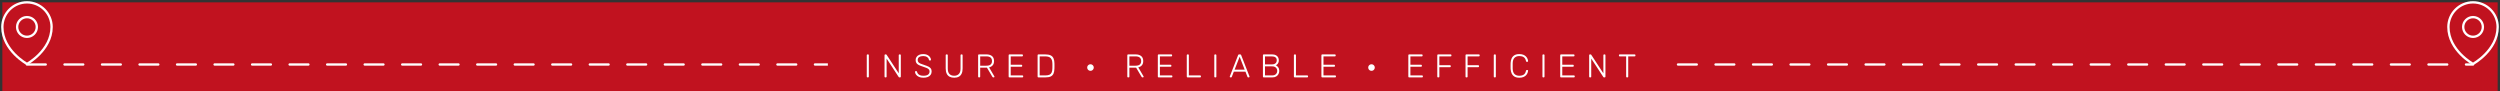 <svg width="1066" height="39" viewBox="0 0 1066 39" fill="none" xmlns="http://www.w3.org/2000/svg">
<rect x="0" y="0" width="1066" height="39" fill="#333333" stroke="none"/>
<rect width="1064" height="38" transform="translate(1 1)" fill="#C1121F"/>
<path d="M15.7 11.5C15.7 12.614 15.258 13.682 14.47 14.47C13.682 15.258 12.614 15.7 11.5 15.7C10.386 15.7 9.318 15.258 8.53 14.47C7.743 13.682 7.3 12.614 7.3 11.5C7.3 10.386 7.743 9.318 8.53 8.53C9.318 7.742 10.386 7.3 11.5 7.3C12.614 7.3 13.682 7.742 14.47 8.53C15.258 9.318 15.7 10.386 15.7 11.5Z" stroke="white" stroke-linecap="round" stroke-linejoin="round"/>
<path d="M22 11.5C22 21.499 11.5 27.25 11.5 27.25C11.5 27.25 1 21.499 1 11.5C1 8.715 2.106 6.045 4.075 4.075C6.045 2.106 8.715 1 11.5 1C14.285 1 16.956 2.106 18.925 4.075C20.894 6.045 22 8.715 22 11.5Z" stroke="white" stroke-linecap="round" stroke-linejoin="round"/>
<path d="M1058.7 11.5C1058.7 12.614 1058.26 13.682 1057.47 14.47C1056.68 15.258 1055.61 15.7 1054.5 15.7C1053.39 15.7 1052.32 15.258 1051.53 14.47C1050.74 13.682 1050.3 12.614 1050.3 11.5C1050.3 10.386 1050.74 9.318 1051.53 8.53C1052.32 7.742 1053.39 7.3 1054.5 7.3C1055.61 7.3 1056.68 7.742 1057.47 8.53C1058.26 9.318 1058.7 10.386 1058.7 11.5Z" stroke="white" stroke-linecap="round" stroke-linejoin="round"/>
<path d="M1065 11.5C1065 21.499 1054.5 27.25 1054.5 27.25C1054.5 27.25 1044 21.499 1044 11.5C1044 8.715 1045.11 6.045 1047.08 4.075C1049.04 2.106 1051.72 1 1054.5 1C1057.28 1 1059.96 2.106 1061.92 4.075C1063.89 6.045 1065 8.715 1065 11.5Z" stroke="white" stroke-linecap="round" stroke-linejoin="round"/>
<line x1="11.5" y1="27.5" x2="1054.5" y2="27.5" stroke="white" stroke-linecap="round" stroke-dasharray="8 8"/>
<rect width="360" height="22" transform="translate(353 17)" fill="#C1121F"/>
<path d="M369.9 33C369.806 33 369.732 32.972 369.676 32.916C369.62 32.86 369.592 32.785 369.592 32.692V23.508C369.592 23.415 369.62 23.34 369.676 23.284C369.732 23.228 369.806 23.2 369.9 23.2H370.166C370.259 23.2 370.334 23.228 370.39 23.284C370.446 23.34 370.474 23.415 370.474 23.508V32.692C370.474 32.785 370.446 32.86 370.39 32.916C370.334 32.972 370.259 33 370.166 33H369.9ZM377.473 33C377.38 33 377.305 32.972 377.249 32.916C377.193 32.86 377.165 32.785 377.165 32.692V23.522C377.165 23.419 377.193 23.34 377.249 23.284C377.305 23.228 377.38 23.2 377.473 23.2H377.767C377.861 23.2 377.931 23.223 377.977 23.27C378.024 23.317 378.052 23.349 378.061 23.368L383.227 31.264V23.522C383.227 23.419 383.255 23.34 383.311 23.284C383.367 23.228 383.442 23.2 383.535 23.2H383.787C383.89 23.2 383.969 23.228 384.025 23.284C384.081 23.34 384.109 23.419 384.109 23.522V32.678C384.109 32.771 384.081 32.851 384.025 32.916C383.969 32.972 383.895 33 383.801 33H383.493C383.4 33 383.33 32.977 383.283 32.93C383.246 32.883 383.218 32.851 383.199 32.832L378.047 24.964V32.692C378.047 32.785 378.019 32.86 377.963 32.916C377.907 32.972 377.828 33 377.725 33H377.473ZM393.735 33.14C392.979 33.14 392.335 33.019 391.803 32.776C391.281 32.533 390.879 32.221 390.599 31.838C390.319 31.455 390.17 31.049 390.151 30.62C390.151 30.545 390.179 30.48 390.235 30.424C390.291 30.368 390.361 30.34 390.445 30.34H390.725C390.819 30.34 390.889 30.368 390.935 30.424C390.991 30.48 391.024 30.545 391.033 30.62C391.071 30.881 391.187 31.143 391.383 31.404C391.579 31.656 391.869 31.871 392.251 32.048C392.634 32.216 393.129 32.3 393.735 32.3C394.65 32.3 395.317 32.137 395.737 31.81C396.157 31.474 396.367 31.026 396.367 30.466C396.367 30.093 396.255 29.794 396.031 29.57C395.817 29.337 395.485 29.131 395.037 28.954C394.589 28.767 394.015 28.562 393.315 28.338C392.653 28.123 392.107 27.904 391.677 27.68C391.248 27.447 390.931 27.167 390.725 26.84C390.529 26.513 390.431 26.093 390.431 25.58C390.431 25.104 390.557 24.679 390.809 24.306C391.061 23.923 391.425 23.62 391.901 23.396C392.387 23.172 392.975 23.06 393.665 23.06C394.216 23.06 394.697 23.135 395.107 23.284C395.518 23.433 395.859 23.634 396.129 23.886C396.4 24.129 396.605 24.395 396.745 24.684C396.885 24.964 396.96 25.239 396.969 25.51C396.969 25.575 396.946 25.641 396.899 25.706C396.853 25.762 396.778 25.79 396.675 25.79H396.395C396.349 25.79 396.288 25.771 396.213 25.734C396.148 25.697 396.106 25.622 396.087 25.51C396.031 25.043 395.784 24.661 395.345 24.362C394.916 24.054 394.356 23.9 393.665 23.9C392.975 23.9 392.41 24.035 391.971 24.306C391.533 24.577 391.313 25.001 391.313 25.58C391.313 25.953 391.411 26.261 391.607 26.504C391.803 26.737 392.111 26.947 392.531 27.134C392.951 27.311 393.493 27.507 394.155 27.722C394.855 27.946 395.434 28.17 395.891 28.394C396.349 28.618 396.689 28.893 396.913 29.22C397.137 29.537 397.249 29.953 397.249 30.466C397.249 31.035 397.105 31.521 396.815 31.922C396.535 32.314 396.134 32.617 395.611 32.832C395.089 33.037 394.463 33.14 393.735 33.14ZM406.86 33.14C406.104 33.14 405.455 33 404.914 32.72C404.382 32.44 403.971 32.011 403.682 31.432C403.393 30.853 403.248 30.111 403.248 29.206V23.522C403.248 23.419 403.276 23.34 403.332 23.284C403.388 23.228 403.463 23.2 403.556 23.2H403.808C403.911 23.2 403.99 23.228 404.046 23.284C404.102 23.34 404.13 23.419 404.13 23.522V29.248C404.13 30.293 404.373 31.063 404.858 31.558C405.353 32.053 406.02 32.3 406.86 32.3C407.691 32.3 408.349 32.053 408.834 31.558C409.329 31.063 409.576 30.293 409.576 29.248V23.522C409.576 23.419 409.604 23.34 409.66 23.284C409.725 23.228 409.805 23.2 409.898 23.2H410.15C410.243 23.2 410.318 23.228 410.374 23.284C410.43 23.34 410.458 23.419 410.458 23.522V29.206C410.458 30.111 410.313 30.853 410.024 31.432C409.744 32.011 409.338 32.44 408.806 32.72C408.274 33 407.625 33.14 406.86 33.14ZM417.38 33C417.286 33 417.212 32.972 417.156 32.916C417.1 32.86 417.072 32.785 417.072 32.692V23.522C417.072 23.419 417.1 23.34 417.156 23.284C417.212 23.228 417.286 23.2 417.38 23.2H420.642C421.622 23.2 422.401 23.433 422.98 23.9C423.568 24.367 423.862 25.076 423.862 26.028C423.862 26.775 423.675 27.372 423.302 27.82C422.928 28.268 422.41 28.571 421.748 28.73L424.002 32.566C424.03 32.622 424.044 32.673 424.044 32.72C424.044 32.795 424.016 32.86 423.96 32.916C423.904 32.972 423.838 33 423.764 33H423.596C423.446 33 423.334 32.963 423.26 32.888C423.185 32.804 423.12 32.715 423.064 32.622L420.838 28.856H417.954V32.692C417.954 32.785 417.926 32.86 417.87 32.916C417.814 32.972 417.734 33 417.632 33H417.38ZM417.954 28.016H420.572C421.384 28.016 421.986 27.853 422.378 27.526C422.779 27.19 422.98 26.691 422.98 26.028C422.98 25.365 422.779 24.871 422.378 24.544C421.986 24.208 421.384 24.04 420.572 24.04H417.954V28.016ZM430.395 33C430.301 33 430.227 32.972 430.171 32.916C430.115 32.86 430.087 32.785 430.087 32.692V23.522C430.087 23.419 430.115 23.34 430.171 23.284C430.227 23.228 430.301 23.2 430.395 23.2H435.855C435.957 23.2 436.037 23.228 436.093 23.284C436.149 23.34 436.177 23.419 436.177 23.522V23.732C436.177 23.825 436.149 23.9 436.093 23.956C436.037 24.012 435.957 24.04 435.855 24.04H430.969V27.61H435.547C435.649 27.61 435.729 27.638 435.785 27.694C435.841 27.75 435.869 27.829 435.869 27.932V28.142C435.869 28.235 435.841 28.31 435.785 28.366C435.729 28.422 435.649 28.45 435.547 28.45H430.969V32.16H435.967C436.069 32.16 436.149 32.188 436.205 32.244C436.261 32.3 436.289 32.379 436.289 32.482V32.692C436.289 32.785 436.261 32.86 436.205 32.916C436.149 32.972 436.069 33 435.967 33H430.395ZM442.74 33C442.647 33 442.572 32.972 442.516 32.916C442.46 32.86 442.432 32.785 442.432 32.692V23.522C442.432 23.419 442.46 23.34 442.516 23.284C442.572 23.228 442.647 23.2 442.74 23.2H445.722C446.711 23.2 447.486 23.345 448.046 23.634C448.606 23.923 449.003 24.353 449.236 24.922C449.479 25.482 449.605 26.168 449.614 26.98C449.623 27.4 449.628 27.773 449.628 28.1C449.628 28.417 449.623 28.786 449.614 29.206C449.595 30.065 449.469 30.774 449.236 31.334C449.003 31.894 448.611 32.314 448.06 32.594C447.509 32.865 446.753 33 445.792 33H442.74ZM443.314 32.16H445.722C446.469 32.16 447.057 32.062 447.486 31.866C447.925 31.661 448.237 31.339 448.424 30.9C448.62 30.452 448.723 29.864 448.732 29.136C448.741 28.856 448.746 28.613 448.746 28.408C448.746 28.193 448.746 27.983 448.746 27.778C448.746 27.573 448.741 27.33 448.732 27.05C448.713 26.023 448.475 25.267 448.018 24.782C447.561 24.287 446.772 24.04 445.652 24.04H443.314V32.16ZM464.98 30.2C464.728 30.2 464.495 30.139 464.28 30.018C464.065 29.887 463.893 29.715 463.762 29.5C463.641 29.285 463.58 29.052 463.58 28.8C463.58 28.539 463.641 28.305 463.762 28.1C463.893 27.885 464.065 27.717 464.28 27.596C464.495 27.465 464.728 27.4 464.98 27.4C465.241 27.4 465.475 27.465 465.68 27.596C465.895 27.717 466.063 27.885 466.184 28.1C466.315 28.305 466.38 28.539 466.38 28.8C466.38 29.052 466.315 29.285 466.184 29.5C466.063 29.715 465.895 29.887 465.68 30.018C465.475 30.139 465.241 30.2 464.98 30.2ZM480.992 33C480.898 33 480.824 32.972 480.768 32.916C480.712 32.86 480.684 32.785 480.684 32.692V23.522C480.684 23.419 480.712 23.34 480.768 23.284C480.824 23.228 480.898 23.2 480.992 23.2H484.254C485.234 23.2 486.013 23.433 486.592 23.9C487.18 24.367 487.474 25.076 487.474 26.028C487.474 26.775 487.287 27.372 486.914 27.82C486.54 28.268 486.022 28.571 485.36 28.73L487.614 32.566C487.642 32.622 487.656 32.673 487.656 32.72C487.656 32.795 487.628 32.86 487.572 32.916C487.516 32.972 487.45 33 487.376 33H487.208C487.058 33 486.946 32.963 486.872 32.888C486.797 32.804 486.732 32.715 486.676 32.622L484.45 28.856H481.566V32.692C481.566 32.785 481.538 32.86 481.482 32.916C481.426 32.972 481.346 33 481.244 33H480.992ZM481.566 28.016H484.184C484.996 28.016 485.598 27.853 485.99 27.526C486.391 27.19 486.592 26.691 486.592 26.028C486.592 25.365 486.391 24.871 485.99 24.544C485.598 24.208 484.996 24.04 484.184 24.04H481.566V28.016ZM494.007 33C493.913 33 493.839 32.972 493.783 32.916C493.727 32.86 493.699 32.785 493.699 32.692V23.522C493.699 23.419 493.727 23.34 493.783 23.284C493.839 23.228 493.913 23.2 494.007 23.2H499.467C499.569 23.2 499.649 23.228 499.705 23.284C499.761 23.34 499.789 23.419 499.789 23.522V23.732C499.789 23.825 499.761 23.9 499.705 23.956C499.649 24.012 499.569 24.04 499.467 24.04H494.581V27.61H499.159C499.261 27.61 499.341 27.638 499.397 27.694C499.453 27.75 499.481 27.829 499.481 27.932V28.142C499.481 28.235 499.453 28.31 499.397 28.366C499.341 28.422 499.261 28.45 499.159 28.45H494.581V32.16H499.579C499.681 32.16 499.761 32.188 499.817 32.244C499.873 32.3 499.901 32.379 499.901 32.482V32.692C499.901 32.785 499.873 32.86 499.817 32.916C499.761 32.972 499.681 33 499.579 33H494.007ZM506.352 33C506.259 33 506.184 32.972 506.128 32.916C506.072 32.86 506.044 32.785 506.044 32.692V23.508C506.044 23.415 506.072 23.34 506.128 23.284C506.184 23.228 506.259 23.2 506.352 23.2H506.618C506.711 23.2 506.786 23.228 506.842 23.284C506.898 23.34 506.926 23.415 506.926 23.508V32.16H511.756C511.859 32.16 511.938 32.188 511.994 32.244C512.05 32.3 512.078 32.379 512.078 32.482V32.692C512.078 32.785 512.05 32.86 511.994 32.916C511.938 32.972 511.859 33 511.756 33H506.352ZM518.082 33C517.989 33 517.914 32.972 517.858 32.916C517.802 32.86 517.774 32.785 517.774 32.692V23.508C517.774 23.415 517.802 23.34 517.858 23.284C517.914 23.228 517.989 23.2 518.082 23.2H518.348C518.441 23.2 518.516 23.228 518.572 23.284C518.628 23.34 518.656 23.415 518.656 23.508V32.692C518.656 32.785 518.628 32.86 518.572 32.916C518.516 32.972 518.441 33 518.348 33H518.082ZM524.648 33C524.573 33 524.508 32.972 524.452 32.916C524.396 32.86 524.368 32.795 524.368 32.72C524.368 32.673 524.377 32.622 524.396 32.566L527.938 23.48C527.975 23.387 528.022 23.317 528.078 23.27C528.143 23.223 528.232 23.2 528.344 23.2H528.82C528.932 23.2 529.016 23.223 529.072 23.27C529.137 23.317 529.188 23.387 529.226 23.48L532.768 32.566C532.786 32.622 532.796 32.673 532.796 32.72C532.796 32.795 532.768 32.86 532.712 32.916C532.656 32.972 532.59 33 532.516 33H532.236C532.142 33 532.072 32.977 532.026 32.93C531.979 32.874 531.946 32.827 531.928 32.79L531.06 30.55H526.104L525.236 32.79C525.226 32.827 525.194 32.874 525.138 32.93C525.091 32.977 525.021 33 524.928 33H524.648ZM526.44 29.71H530.724L528.582 24.194L526.44 29.71ZM538.821 33C538.728 33 538.653 32.972 538.597 32.916C538.541 32.86 538.513 32.785 538.513 32.692V23.522C538.513 23.419 538.541 23.34 538.597 23.284C538.653 23.228 538.728 23.2 538.821 23.2H542.475C543.128 23.2 543.66 23.317 544.071 23.55C544.491 23.783 544.799 24.091 544.995 24.474C545.191 24.847 545.289 25.258 545.289 25.706C545.289 26.107 545.224 26.453 545.093 26.742C544.972 27.022 544.813 27.251 544.617 27.428C544.43 27.605 544.244 27.741 544.057 27.834C544.43 28.021 544.762 28.319 545.051 28.73C545.34 29.141 545.485 29.64 545.485 30.228C545.485 30.695 545.373 31.143 545.149 31.572C544.934 31.992 544.608 32.337 544.169 32.608C543.74 32.869 543.208 33 542.573 33H538.821ZM539.395 32.16H542.433C543.124 32.16 543.656 31.978 544.029 31.614C544.412 31.25 544.603 30.788 544.603 30.228C544.603 29.659 544.412 29.197 544.029 28.842C543.656 28.478 543.124 28.296 542.433 28.296H539.395V32.16ZM539.395 27.456H542.293C542.984 27.456 543.506 27.302 543.861 26.994C544.225 26.686 544.407 26.257 544.407 25.706C544.407 25.155 544.225 24.74 543.861 24.46C543.506 24.18 542.984 24.04 542.293 24.04H539.395V27.456ZM552.027 33C551.934 33 551.859 32.972 551.803 32.916C551.747 32.86 551.719 32.785 551.719 32.692V23.508C551.719 23.415 551.747 23.34 551.803 23.284C551.859 23.228 551.934 23.2 552.027 23.2H552.293C552.387 23.2 552.461 23.228 552.517 23.284C552.573 23.34 552.601 23.415 552.601 23.508V32.16H557.431C557.534 32.16 557.613 32.188 557.669 32.244C557.725 32.3 557.753 32.379 557.753 32.482V32.692C557.753 32.785 557.725 32.86 557.669 32.916C557.613 32.972 557.534 33 557.431 33H552.027ZM563.757 33C563.664 33 563.589 32.972 563.533 32.916C563.477 32.86 563.449 32.785 563.449 32.692V23.522C563.449 23.419 563.477 23.34 563.533 23.284C563.589 23.228 563.664 23.2 563.757 23.2H569.217C569.32 23.2 569.399 23.228 569.455 23.284C569.511 23.34 569.539 23.419 569.539 23.522V23.732C569.539 23.825 569.511 23.9 569.455 23.956C569.399 24.012 569.32 24.04 569.217 24.04H564.331V27.61H568.909C569.012 27.61 569.091 27.638 569.147 27.694C569.203 27.75 569.231 27.829 569.231 27.932V28.142C569.231 28.235 569.203 28.31 569.147 28.366C569.091 28.422 569.012 28.45 568.909 28.45H564.331V32.16H569.329C569.432 32.16 569.511 32.188 569.567 32.244C569.623 32.3 569.651 32.379 569.651 32.482V32.692C569.651 32.785 569.623 32.86 569.567 32.916C569.511 32.972 569.432 33 569.329 33H563.757ZM584.808 30.2C584.556 30.2 584.323 30.139 584.108 30.018C583.893 29.887 583.721 29.715 583.59 29.5C583.469 29.285 583.408 29.052 583.408 28.8C583.408 28.539 583.469 28.305 583.59 28.1C583.721 27.885 583.893 27.717 584.108 27.596C584.323 27.465 584.556 27.4 584.808 27.4C585.069 27.4 585.303 27.465 585.508 27.596C585.723 27.717 585.891 27.885 586.012 28.1C586.143 28.305 586.208 28.539 586.208 28.8C586.208 29.052 586.143 29.285 586.012 29.5C585.891 29.715 585.723 29.887 585.508 30.018C585.303 30.139 585.069 30.2 584.808 30.2ZM600.82 33C600.726 33 600.652 32.972 600.596 32.916C600.54 32.86 600.512 32.785 600.512 32.692V23.522C600.512 23.419 600.54 23.34 600.596 23.284C600.652 23.228 600.726 23.2 600.82 23.2H606.28C606.382 23.2 606.462 23.228 606.518 23.284C606.574 23.34 606.602 23.419 606.602 23.522V23.732C606.602 23.825 606.574 23.9 606.518 23.956C606.462 24.012 606.382 24.04 606.28 24.04H601.394V27.61H605.972C606.074 27.61 606.154 27.638 606.21 27.694C606.266 27.75 606.294 27.829 606.294 27.932V28.142C606.294 28.235 606.266 28.31 606.21 28.366C606.154 28.422 606.074 28.45 605.972 28.45H601.394V32.16H606.392C606.494 32.16 606.574 32.188 606.63 32.244C606.686 32.3 606.714 32.379 606.714 32.482V32.692C606.714 32.785 606.686 32.86 606.63 32.916C606.574 32.972 606.494 33 606.392 33H600.82ZM613.165 33C613.071 33 612.997 32.972 612.941 32.916C612.885 32.86 612.857 32.785 612.857 32.692V23.522C612.857 23.419 612.885 23.34 612.941 23.284C612.997 23.228 613.071 23.2 613.165 23.2H618.569C618.671 23.2 618.751 23.228 618.807 23.284C618.863 23.34 618.891 23.419 618.891 23.522V23.732C618.891 23.825 618.863 23.9 618.807 23.956C618.751 24.012 618.671 24.04 618.569 24.04H613.739V27.806H618.289C618.391 27.806 618.471 27.834 618.527 27.89C618.583 27.946 618.611 28.025 618.611 28.128V28.338C618.611 28.431 618.583 28.506 618.527 28.562C618.471 28.618 618.391 28.646 618.289 28.646H613.739V32.692C613.739 32.785 613.711 32.86 613.655 32.916C613.599 32.972 613.519 33 613.417 33H613.165ZM625.209 33C625.116 33 625.041 32.972 624.985 32.916C624.929 32.86 624.901 32.785 624.901 32.692V23.522C624.901 23.419 624.929 23.34 624.985 23.284C625.041 23.228 625.116 23.2 625.209 23.2H630.613C630.716 23.2 630.795 23.228 630.851 23.284C630.907 23.34 630.935 23.419 630.935 23.522V23.732C630.935 23.825 630.907 23.9 630.851 23.956C630.795 24.012 630.716 24.04 630.613 24.04H625.783V27.806H630.333C630.436 27.806 630.515 27.834 630.571 27.89C630.627 27.946 630.655 28.025 630.655 28.128V28.338C630.655 28.431 630.627 28.506 630.571 28.562C630.515 28.618 630.436 28.646 630.333 28.646H625.783V32.692C625.783 32.785 625.755 32.86 625.699 32.916C625.643 32.972 625.564 33 625.461 33H625.209ZM637.254 33C637.16 33 637.086 32.972 637.03 32.916C636.974 32.86 636.946 32.785 636.946 32.692V23.508C636.946 23.415 636.974 23.34 637.03 23.284C637.086 23.228 637.16 23.2 637.254 23.2H637.52C637.613 23.2 637.688 23.228 637.744 23.284C637.8 23.34 637.828 23.415 637.828 23.508V32.692C637.828 32.785 637.8 32.86 637.744 32.916C637.688 32.972 637.613 33 637.52 33H637.254ZM647.837 33.14C646.988 33.14 646.293 32.977 645.751 32.65C645.219 32.314 644.823 31.861 644.561 31.292C644.3 30.723 644.155 30.074 644.127 29.346C644.118 28.963 644.113 28.553 644.113 28.114C644.113 27.675 644.118 27.255 644.127 26.854C644.155 26.126 644.3 25.477 644.561 24.908C644.823 24.329 645.219 23.877 645.751 23.55C646.293 23.223 646.988 23.06 647.837 23.06C648.5 23.06 649.065 23.153 649.531 23.34C649.998 23.527 650.376 23.774 650.665 24.082C650.964 24.381 651.183 24.707 651.323 25.062C651.473 25.407 651.557 25.748 651.575 26.084C651.585 26.168 651.557 26.238 651.491 26.294C651.435 26.341 651.365 26.364 651.281 26.364H651.001C650.927 26.364 650.861 26.345 650.805 26.308C650.749 26.261 650.712 26.182 650.693 26.07C650.516 25.239 650.18 24.67 649.685 24.362C649.2 24.054 648.584 23.9 647.837 23.9C646.988 23.9 646.311 24.143 645.807 24.628C645.313 25.104 645.047 25.869 645.009 26.924C644.981 27.689 644.981 28.473 645.009 29.276C645.047 30.331 645.313 31.101 645.807 31.586C646.311 32.062 646.988 32.3 647.837 32.3C648.584 32.3 649.2 32.146 649.685 31.838C650.18 31.53 650.516 30.961 650.693 30.13C650.712 30.018 650.749 29.943 650.805 29.906C650.861 29.859 650.927 29.836 651.001 29.836H651.281C651.365 29.836 651.435 29.864 651.491 29.92C651.557 29.967 651.585 30.032 651.575 30.116C651.557 30.452 651.473 30.797 651.323 31.152C651.183 31.497 650.964 31.824 650.665 32.132C650.376 32.431 649.998 32.673 649.531 32.86C649.065 33.047 648.5 33.14 647.837 33.14ZM658.006 33C657.913 33 657.838 32.972 657.782 32.916C657.726 32.86 657.698 32.785 657.698 32.692V23.508C657.698 23.415 657.726 23.34 657.782 23.284C657.838 23.228 657.913 23.2 658.006 23.2H658.272C658.366 23.2 658.44 23.228 658.496 23.284C658.552 23.34 658.58 23.415 658.58 23.508V32.692C658.58 32.785 658.552 32.86 658.496 32.916C658.44 32.972 658.366 33 658.272 33H658.006ZM665.58 33C665.487 33 665.412 32.972 665.356 32.916C665.3 32.86 665.272 32.785 665.272 32.692V23.522C665.272 23.419 665.3 23.34 665.356 23.284C665.412 23.228 665.487 23.2 665.58 23.2H671.04C671.143 23.2 671.222 23.228 671.278 23.284C671.334 23.34 671.362 23.419 671.362 23.522V23.732C671.362 23.825 671.334 23.9 671.278 23.956C671.222 24.012 671.143 24.04 671.04 24.04H666.154V27.61H670.732C670.835 27.61 670.914 27.638 670.97 27.694C671.026 27.75 671.054 27.829 671.054 27.932V28.142C671.054 28.235 671.026 28.31 670.97 28.366C670.914 28.422 670.835 28.45 670.732 28.45H666.154V32.16H671.152C671.255 32.16 671.334 32.188 671.39 32.244C671.446 32.3 671.474 32.379 671.474 32.482V32.692C671.474 32.785 671.446 32.86 671.39 32.916C671.334 32.972 671.255 33 671.152 33H665.58ZM677.925 33C677.832 33 677.757 32.972 677.701 32.916C677.645 32.86 677.617 32.785 677.617 32.692V23.522C677.617 23.419 677.645 23.34 677.701 23.284C677.757 23.228 677.832 23.2 677.925 23.2H678.219C678.313 23.2 678.383 23.223 678.429 23.27C678.476 23.317 678.504 23.349 678.513 23.368L683.679 31.264V23.522C683.679 23.419 683.707 23.34 683.763 23.284C683.819 23.228 683.894 23.2 683.987 23.2H684.239C684.342 23.2 684.421 23.228 684.477 23.284C684.533 23.34 684.561 23.419 684.561 23.522V32.678C684.561 32.771 684.533 32.851 684.477 32.916C684.421 32.972 684.347 33 684.253 33H683.945C683.852 33 683.782 32.977 683.735 32.93C683.698 32.883 683.67 32.851 683.651 32.832L678.499 24.964V32.692C678.499 32.785 678.471 32.86 678.415 32.916C678.359 32.972 678.28 33 678.177 33H677.925ZM693.698 33C693.604 33 693.53 32.972 693.474 32.916C693.418 32.86 693.39 32.785 693.39 32.692V24.04H690.618C690.524 24.04 690.45 24.012 690.394 23.956C690.338 23.9 690.31 23.825 690.31 23.732V23.522C690.31 23.419 690.338 23.34 690.394 23.284C690.45 23.228 690.524 23.2 690.618 23.2H697.03C697.132 23.2 697.212 23.228 697.268 23.284C697.324 23.34 697.352 23.419 697.352 23.522V23.732C697.352 23.825 697.324 23.9 697.268 23.956C697.212 24.012 697.132 24.04 697.03 24.04H694.272V32.692C694.272 32.785 694.244 32.86 694.188 32.916C694.132 32.972 694.052 33 693.95 33H693.698Z" fill="white"/>
</svg>
